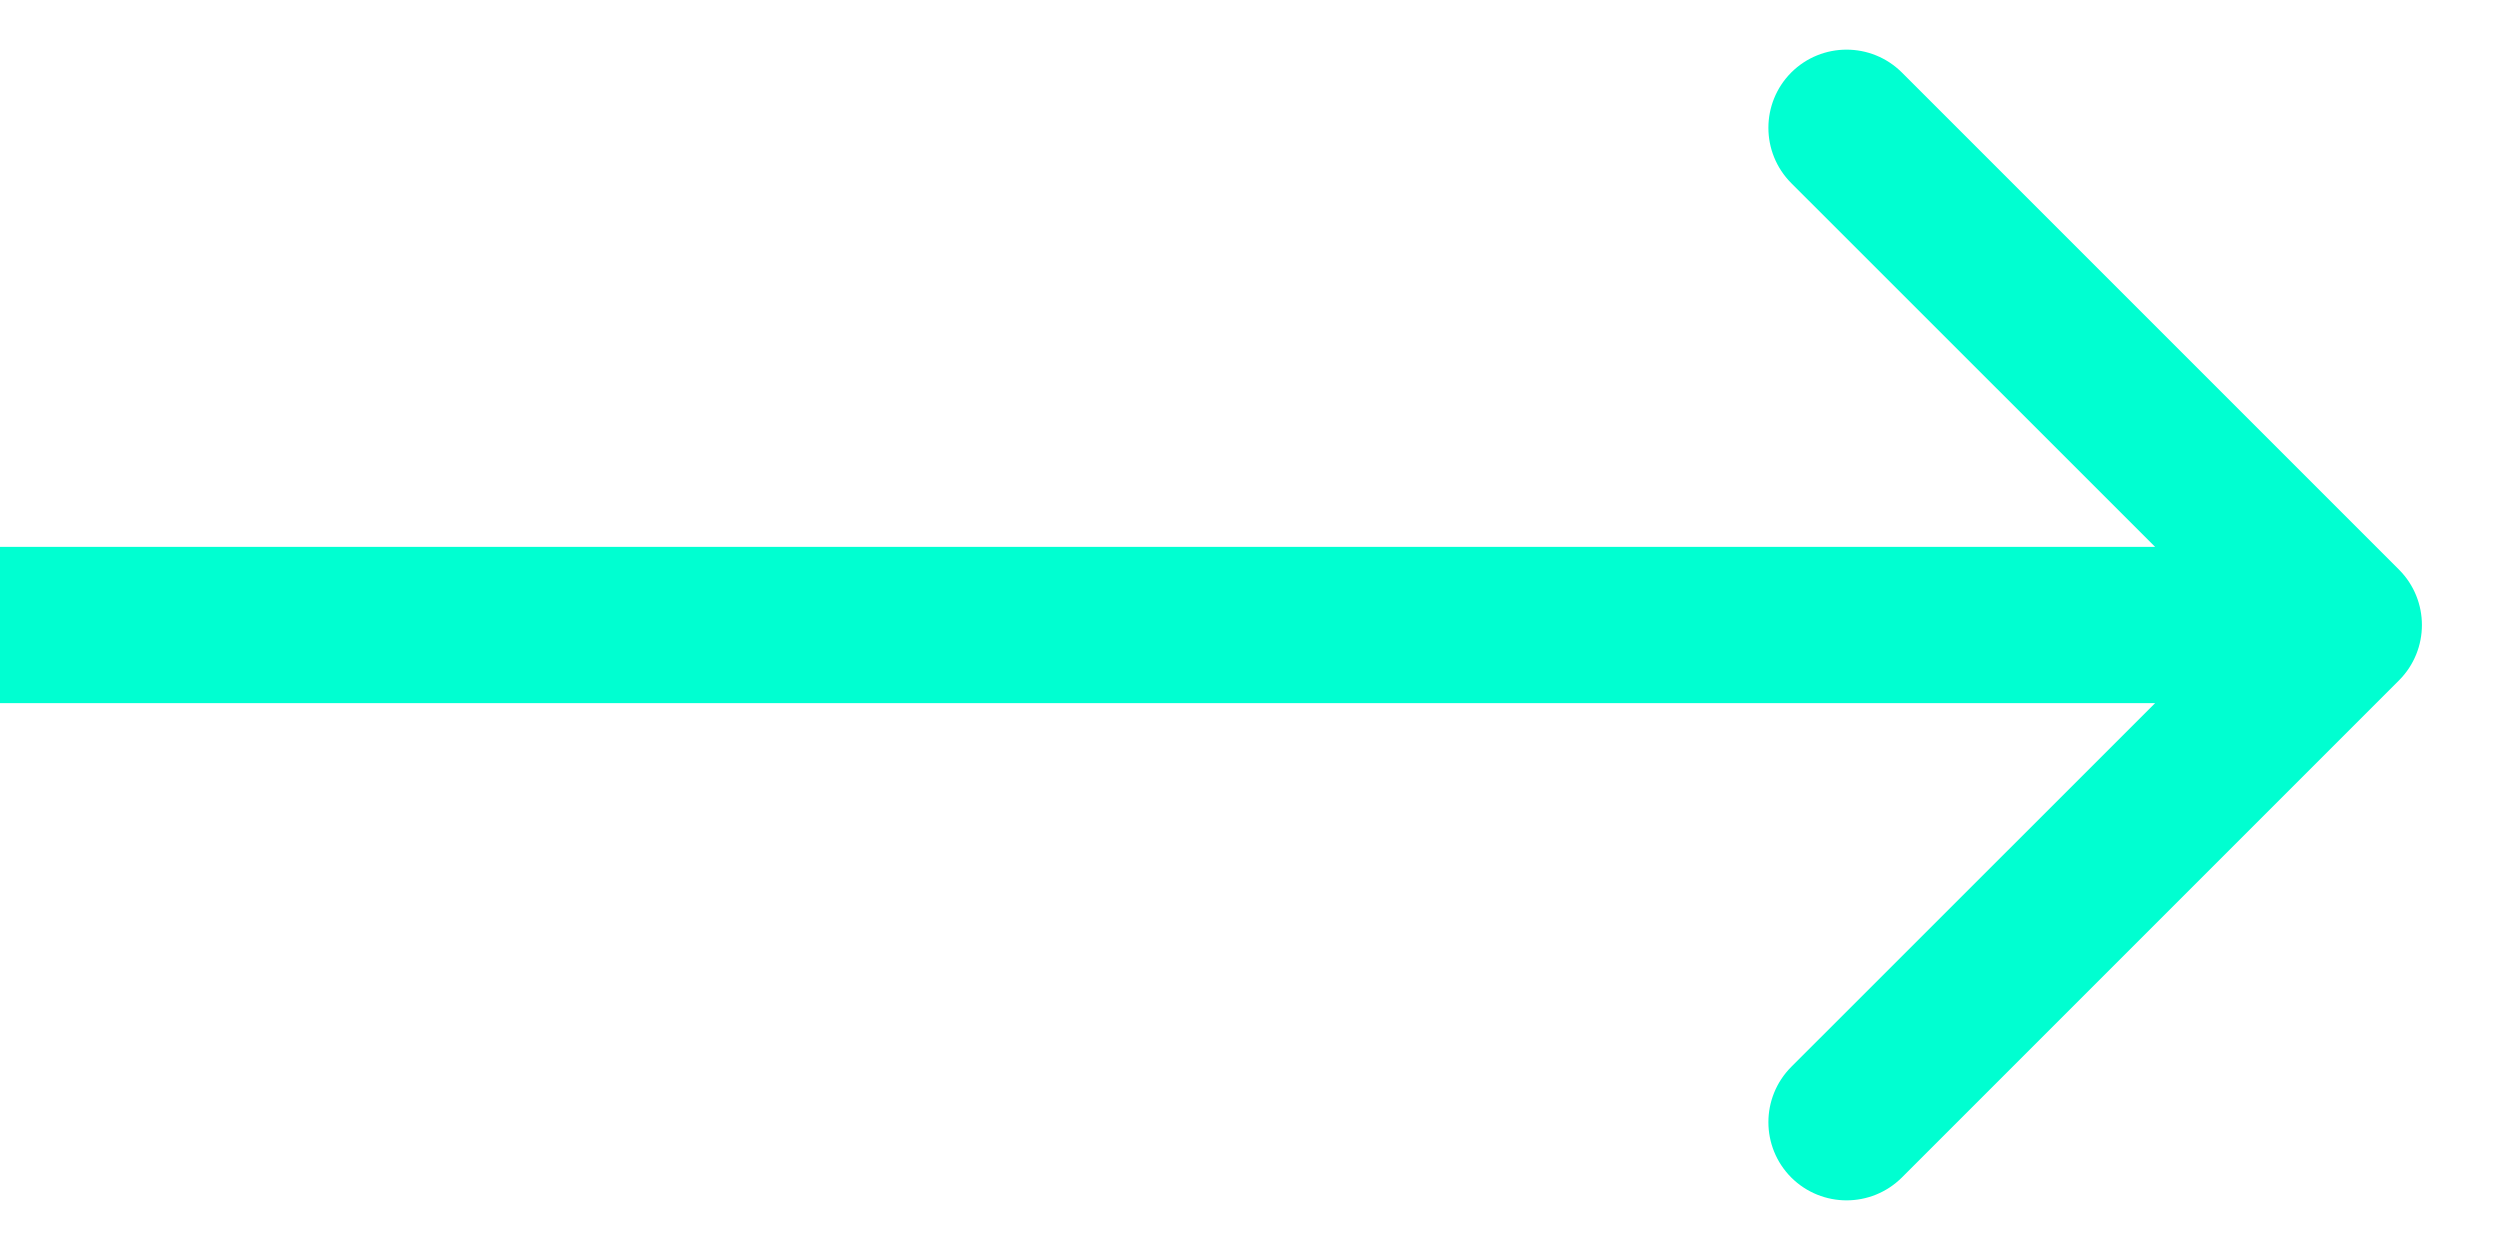 <svg width="16" height="8" viewBox="0 0 16 8" fill="none" xmlns="http://www.w3.org/2000/svg">
<path id="Arrow 1" d="M15.354 4.354C15.549 4.158 15.549 3.842 15.354 3.646L12.172 0.464C11.976 0.269 11.66 0.269 11.464 0.464C11.269 0.66 11.269 0.976 11.464 1.172L14.293 4L11.464 6.828C11.269 7.024 11.269 7.34 11.464 7.536C11.66 7.731 11.976 7.731 12.172 7.536L15.354 4.354ZM0 4.5L15 4.5V3.5L0 3.5L0 4.5Z" fill="#00FFD1"/>
</svg>
